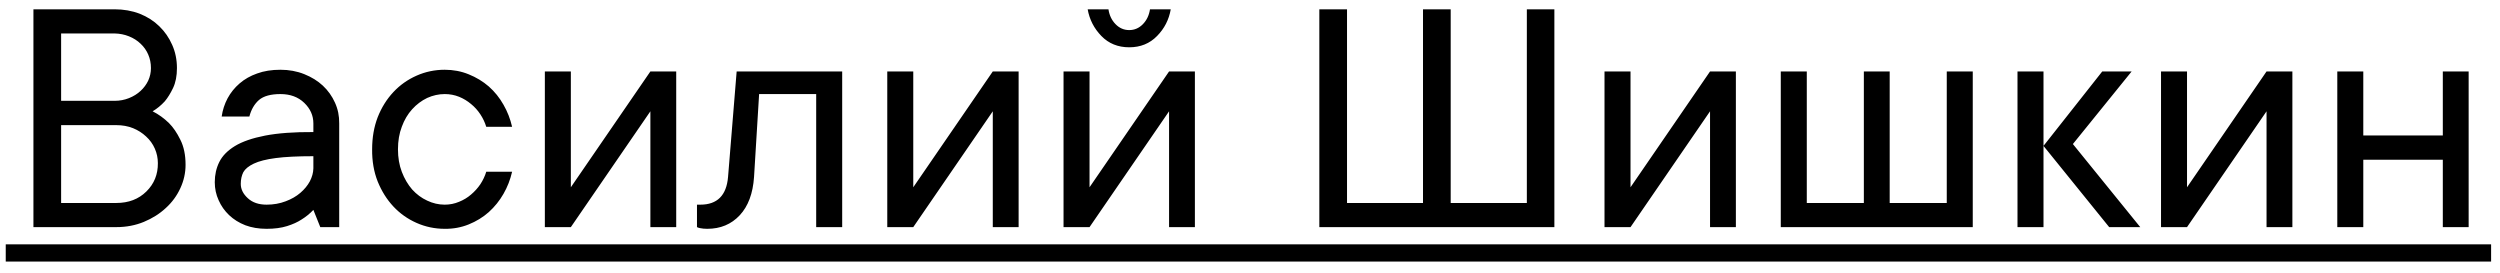 <?xml version="1.0" encoding="UTF-8"?> <svg xmlns="http://www.w3.org/2000/svg" width="183" height="20" viewBox="0 0 183 20" fill="none"><path d="M11.172 8.147C11.609 8.369 12.009 8.657 12.371 9.012C12.676 9.317 12.952 9.72 13.199 10.223C13.455 10.726 13.583 11.339 13.583 12.064C13.583 12.658 13.455 13.23 13.199 13.782C12.944 14.334 12.59 14.816 12.136 15.228C11.683 15.649 11.148 15.986 10.53 16.242C9.912 16.497 9.24 16.625 8.515 16.625H2.447V0.681H8.392C9.051 0.681 9.661 0.789 10.221 1.003C10.781 1.225 11.259 1.53 11.655 1.917C12.058 2.305 12.376 2.762 12.606 3.289C12.837 3.808 12.952 4.373 12.952 4.983C12.952 5.559 12.857 6.045 12.668 6.441C12.479 6.836 12.277 7.162 12.062 7.417C11.79 7.714 11.494 7.957 11.172 8.147ZM4.474 7.38H8.392C8.762 7.38 9.113 7.314 9.442 7.182C9.772 7.051 10.056 6.873 10.295 6.651C10.534 6.429 10.719 6.177 10.851 5.897C10.983 5.609 11.049 5.304 11.049 4.983C11.049 4.628 10.983 4.299 10.851 3.994C10.719 3.689 10.534 3.425 10.295 3.203C10.056 2.972 9.772 2.791 9.442 2.659C9.113 2.527 8.762 2.457 8.392 2.449H4.474V7.38ZM8.515 14.858C9.413 14.858 10.147 14.578 10.715 14.017C11.284 13.457 11.564 12.765 11.556 11.941C11.556 11.57 11.482 11.216 11.333 10.878C11.185 10.54 10.971 10.243 10.691 9.988C10.419 9.733 10.101 9.531 9.739 9.382C9.368 9.234 8.96 9.16 8.515 9.16H4.474V14.858H8.515ZM20.529 5.106C21.155 5.106 21.736 5.213 22.271 5.427C22.807 5.642 23.26 5.922 23.631 6.268C24.01 6.622 24.306 7.038 24.521 7.516C24.735 7.986 24.838 8.493 24.83 9.036V16.625H23.445L22.939 15.364C22.683 15.636 22.395 15.871 22.073 16.069C21.785 16.258 21.431 16.419 21.011 16.551C20.59 16.683 20.092 16.749 19.515 16.749C18.938 16.749 18.419 16.662 17.958 16.489C17.496 16.308 17.101 16.061 16.771 15.748C16.442 15.434 16.186 15.072 16.005 14.66C15.816 14.248 15.721 13.807 15.721 13.337C15.721 12.794 15.832 12.299 16.055 11.854C16.277 11.409 16.656 11.022 17.192 10.693C17.735 10.363 18.473 10.107 19.404 9.926C20.343 9.745 21.521 9.658 22.939 9.667V9.036C22.939 8.46 22.716 7.957 22.271 7.529C21.826 7.1 21.245 6.886 20.529 6.886C19.82 6.886 19.297 7.03 18.959 7.318C18.621 7.615 18.386 8.019 18.254 8.53H16.227C16.293 8.06 16.438 7.615 16.66 7.195C16.883 6.783 17.175 6.42 17.538 6.107C17.9 5.794 18.329 5.551 18.823 5.378C19.317 5.197 19.886 5.106 20.529 5.106ZM19.515 14.981C20.018 14.981 20.483 14.899 20.912 14.734C21.332 14.578 21.69 14.371 21.987 14.116C22.284 13.861 22.514 13.581 22.679 13.276C22.844 12.963 22.93 12.645 22.939 12.324V11.434C21.793 11.434 20.875 11.479 20.183 11.57C19.49 11.661 18.955 11.797 18.576 11.978C18.197 12.159 17.941 12.369 17.809 12.608C17.686 12.855 17.624 13.14 17.624 13.461C17.624 13.848 17.797 14.198 18.143 14.512C18.481 14.825 18.938 14.981 19.515 14.981ZM32.554 6.886C32.117 6.886 31.689 6.981 31.269 7.17C30.857 7.368 30.49 7.644 30.169 7.998C29.847 8.352 29.596 8.777 29.415 9.271C29.225 9.766 29.131 10.318 29.131 10.927C29.131 11.537 29.225 12.089 29.415 12.584C29.604 13.078 29.856 13.506 30.169 13.869C30.49 14.223 30.857 14.495 31.269 14.685C31.681 14.882 32.109 14.981 32.554 14.981C32.925 14.981 33.275 14.911 33.605 14.771C33.934 14.639 34.227 14.462 34.482 14.24C34.746 14.017 34.972 13.766 35.162 13.486C35.352 13.197 35.496 12.893 35.594 12.571H37.486C37.354 13.148 37.144 13.688 36.855 14.19C36.567 14.693 36.208 15.138 35.78 15.525C35.352 15.904 34.861 16.205 34.309 16.427C33.757 16.65 33.172 16.757 32.554 16.749C31.829 16.749 31.141 16.604 30.49 16.316C29.839 16.028 29.275 15.628 28.797 15.117C28.319 14.606 27.936 13.997 27.648 13.288C27.367 12.579 27.231 11.793 27.24 10.927C27.24 10.07 27.376 9.288 27.648 8.579C27.928 7.87 28.311 7.257 28.797 6.738C29.275 6.227 29.839 5.827 30.49 5.539C31.141 5.25 31.829 5.106 32.554 5.106C33.18 5.106 33.765 5.217 34.309 5.44C34.861 5.662 35.352 5.959 35.78 6.33C36.208 6.709 36.567 7.154 36.855 7.665C37.144 8.167 37.354 8.707 37.486 9.284H35.594C35.496 8.962 35.352 8.657 35.162 8.369C34.972 8.081 34.746 7.829 34.482 7.615C34.218 7.393 33.926 7.215 33.605 7.084C33.275 6.952 32.925 6.886 32.554 6.886ZM49.499 5.23V16.625H47.608V8.147L41.786 16.625H39.883V5.23H41.786V13.708L47.608 5.23H49.499ZM61.648 5.23V16.625H59.745V6.886H55.567L55.196 12.954C55.114 14.165 54.764 15.101 54.146 15.76C53.528 16.419 52.737 16.749 51.773 16.749C51.674 16.749 51.579 16.744 51.489 16.736C51.406 16.728 51.324 16.716 51.241 16.699C51.159 16.683 51.085 16.658 51.019 16.625V14.981H51.266C52.502 14.981 53.178 14.306 53.293 12.954L53.923 5.23H61.648ZM74.563 5.23V16.625H72.672V8.147L66.851 16.625H64.948V5.23H66.851V13.708L72.672 5.23H74.563ZM82.659 3.462C81.835 3.462 81.155 3.186 80.62 2.634C80.084 2.082 79.75 1.431 79.618 0.681H81.139C81.204 1.118 81.377 1.481 81.658 1.769C81.938 2.057 82.272 2.202 82.659 2.202C83.046 2.202 83.38 2.057 83.66 1.769C83.94 1.481 84.113 1.118 84.179 0.681H85.699C85.567 1.44 85.234 2.09 84.698 2.634C84.162 3.186 83.483 3.462 82.659 3.462ZM87.466 5.23V16.625H85.576V8.147L79.754 16.625H77.851V5.23H79.754V13.708L85.576 5.23H87.466ZM113.78 0.681V16.625H96.575V0.681H98.602V14.858H104.164V0.681H106.191V14.858H111.765V0.681H113.78ZM127.066 5.23V16.625H125.175V8.147L119.354 16.625H117.45V5.23H119.354V13.708L125.175 5.23H127.066ZM144.406 5.23V16.625H130.353V5.23H132.257V14.858H136.434V5.23H138.325V14.858H142.503V5.23H144.406ZM149.584 16.625H147.681V5.23H149.584V16.625ZM154.392 16.625L149.584 10.68L153.885 5.23H156.036L151.735 10.544L156.666 16.625H154.392ZM167.802 5.23V16.625H165.911V8.147L160.09 16.625H158.187V5.23H160.09V13.708L165.911 5.23H167.802ZM180.705 5.23V16.625H178.814V11.694H172.993V16.625H171.09V5.23H172.993V9.914H178.814V5.23H180.705Z" fill="black"></path><path d="M0.42 17.886H182.349V19.146H0.42V17.886Z" fill="black"></path></svg> 